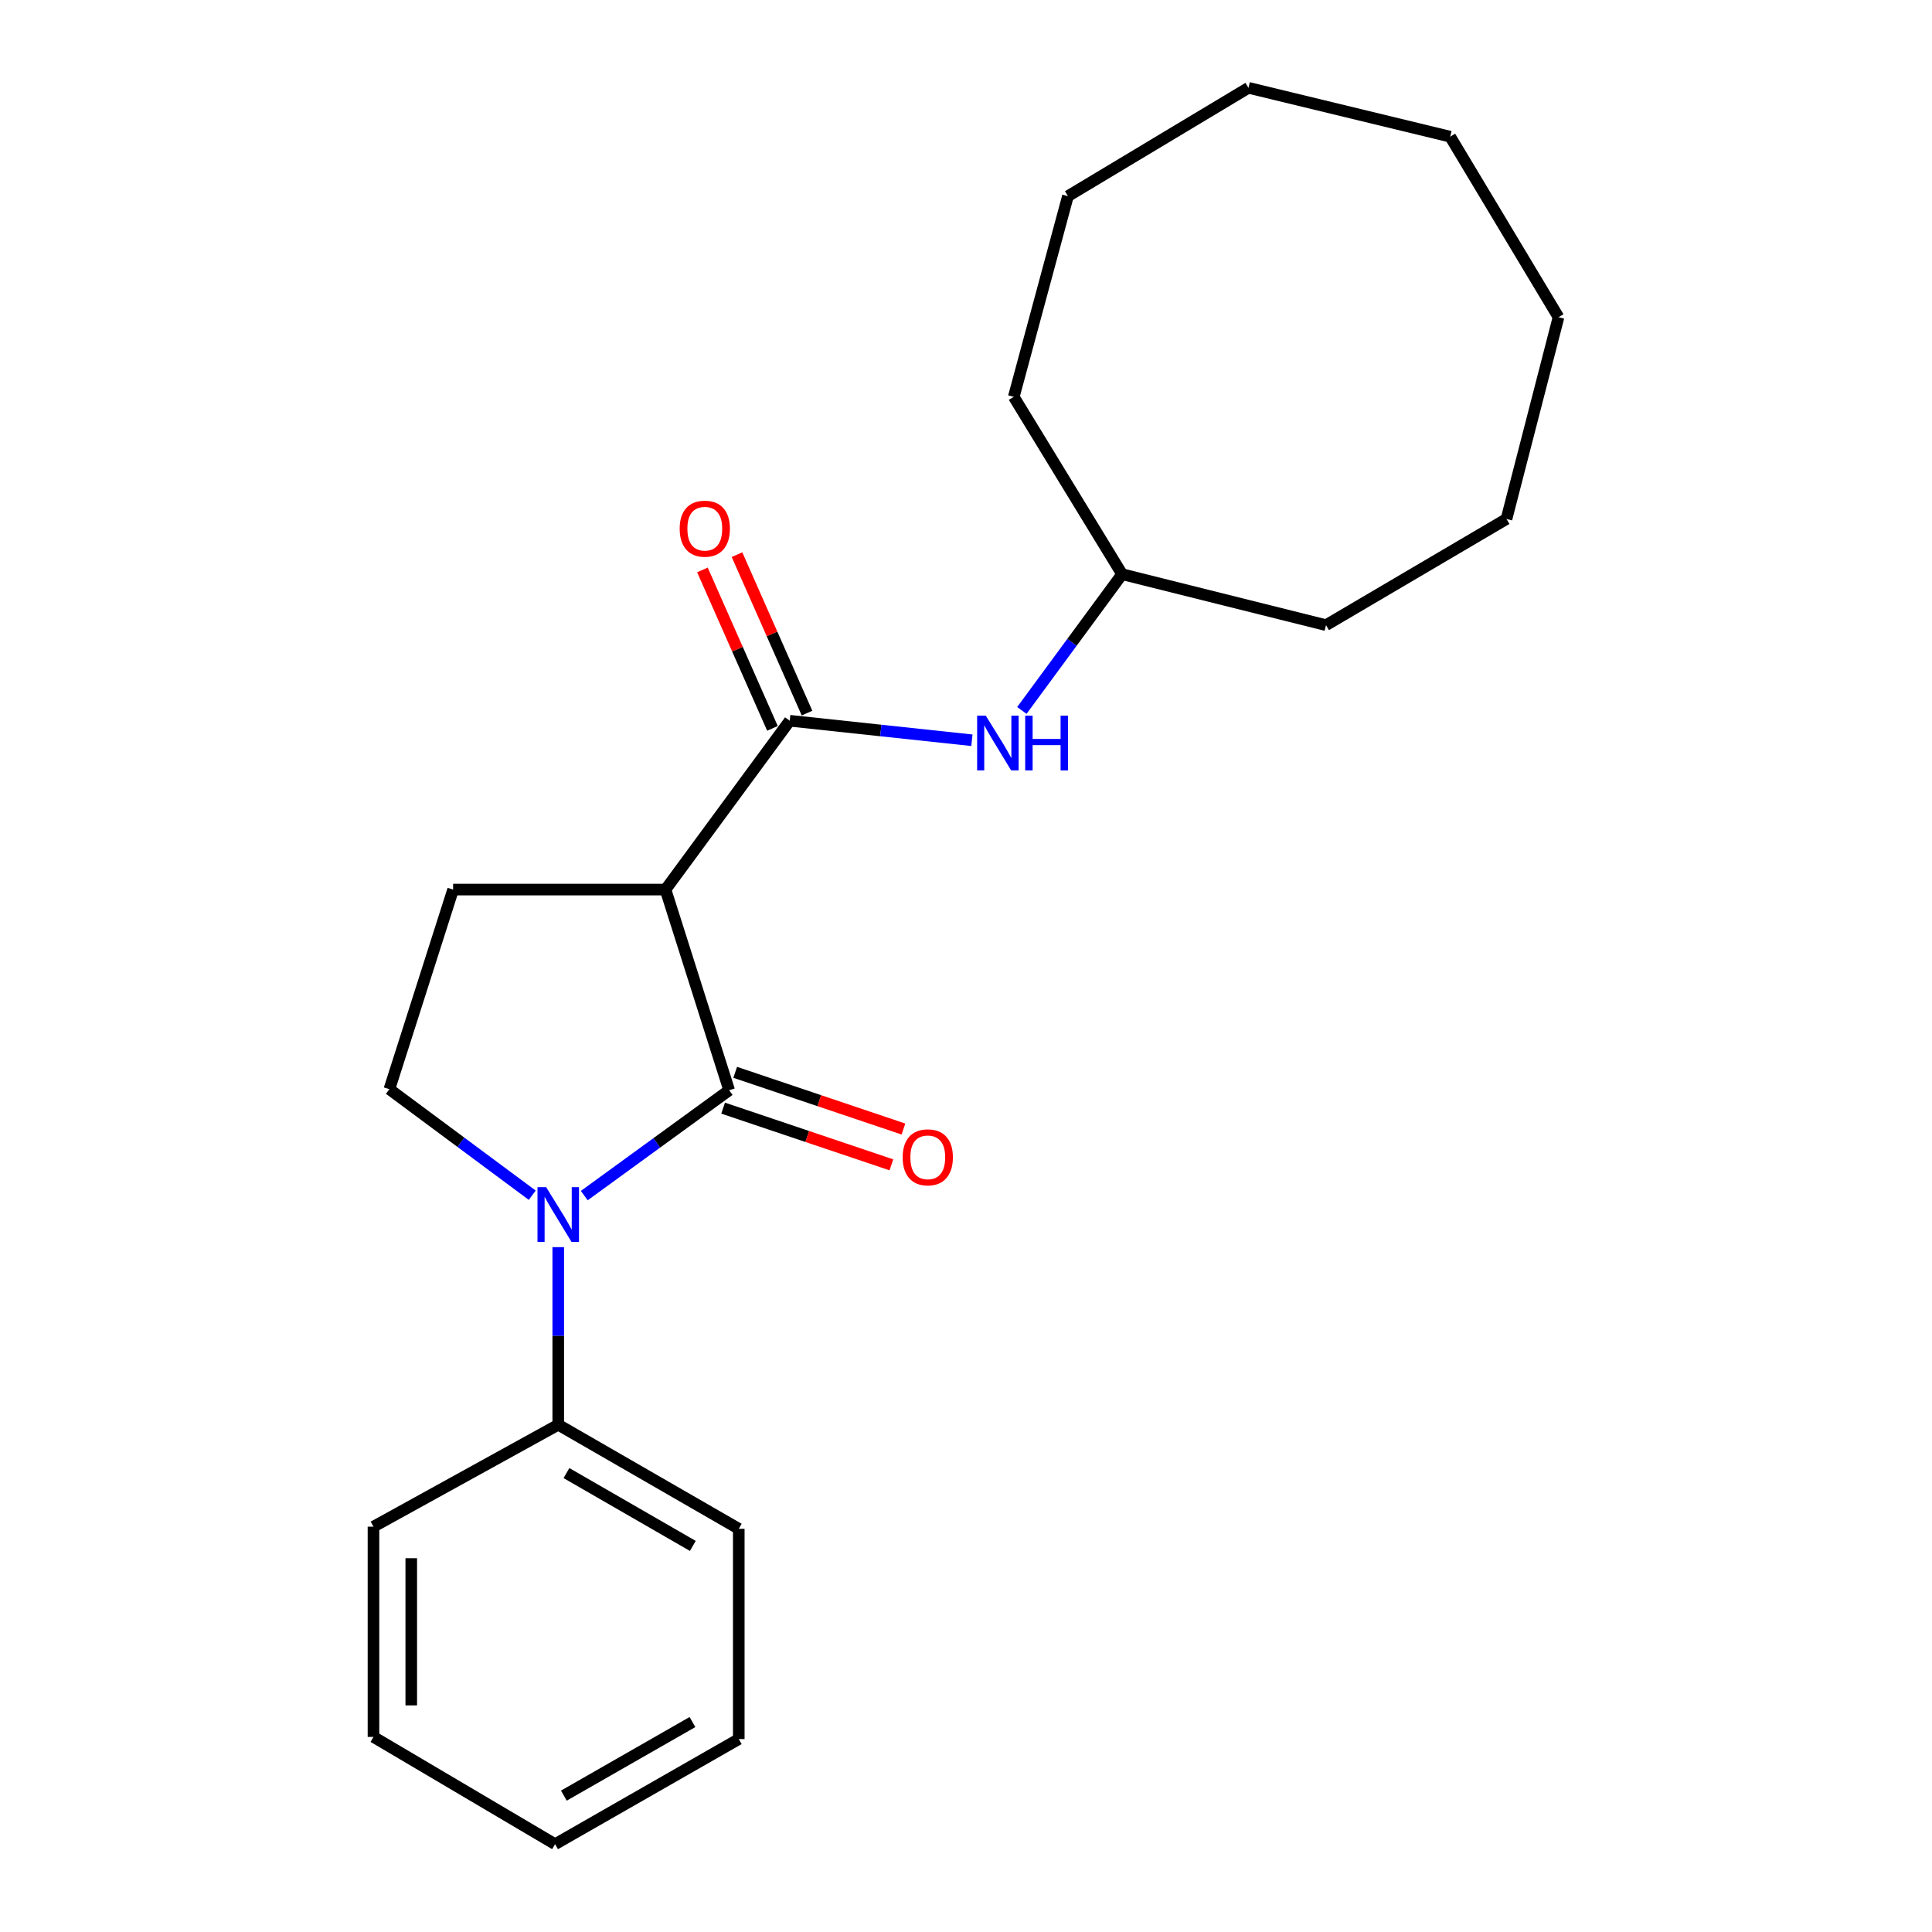 <?xml version='1.0' encoding='iso-8859-1'?>
<svg version='1.1' baseProfile='full'
              xmlns='http://www.w3.org/2000/svg'
                      xmlns:rdkit='http://www.rdkit.org/xml'
                      xmlns:xlink='http://www.w3.org/1999/xlink'
                  xml:space='preserve'
width='1000px' height='1000px' viewBox='0 0 1000 1000'>
<!-- END OF HEADER -->
<rect style='opacity:1.0;fill:#FFFFFF;stroke:none' width='1000' height='1000' x='0' y='0'> </rect>
<path class='bond-0' d='M 377.412,564.303 L 339.917,591.572' style='fill:none;fill-rule:evenodd;stroke:#000000;stroke-width:6px;stroke-linecap:butt;stroke-linejoin:miter;stroke-opacity:1' />
<path class='bond-0' d='M 339.917,591.572 L 302.422,618.84' style='fill:none;fill-rule:evenodd;stroke:#0000FF;stroke-width:6px;stroke-linecap:butt;stroke-linejoin:miter;stroke-opacity:1' />
<path class='bond-1' d='M 377.412,564.303 L 344.462,460.445' style='fill:none;fill-rule:evenodd;stroke:#000000;stroke-width:6px;stroke-linecap:butt;stroke-linejoin:miter;stroke-opacity:1' />
<path class='bond-6' d='M 374.289,573.569 L 417.836,588.244' style='fill:none;fill-rule:evenodd;stroke:#000000;stroke-width:6px;stroke-linecap:butt;stroke-linejoin:miter;stroke-opacity:1' />
<path class='bond-6' d='M 417.836,588.244 L 461.382,602.919' style='fill:none;fill-rule:evenodd;stroke:#FF0000;stroke-width:6px;stroke-linecap:butt;stroke-linejoin:miter;stroke-opacity:1' />
<path class='bond-6' d='M 380.534,555.038 L 424.081,569.713' style='fill:none;fill-rule:evenodd;stroke:#000000;stroke-width:6px;stroke-linecap:butt;stroke-linejoin:miter;stroke-opacity:1' />
<path class='bond-6' d='M 424.081,569.713 L 467.627,584.388' style='fill:none;fill-rule:evenodd;stroke:#FF0000;stroke-width:6px;stroke-linecap:butt;stroke-linejoin:miter;stroke-opacity:1' />
<path class='bond-3' d='M 275.486,618.647 L 238.516,591.204' style='fill:none;fill-rule:evenodd;stroke:#0000FF;stroke-width:6px;stroke-linecap:butt;stroke-linejoin:miter;stroke-opacity:1' />
<path class='bond-3' d='M 238.516,591.204 L 201.547,563.76' style='fill:none;fill-rule:evenodd;stroke:#000000;stroke-width:6px;stroke-linecap:butt;stroke-linejoin:miter;stroke-opacity:1' />
<path class='bond-7' d='M 288.947,645.519 L 288.947,691.48' style='fill:none;fill-rule:evenodd;stroke:#0000FF;stroke-width:6px;stroke-linecap:butt;stroke-linejoin:miter;stroke-opacity:1' />
<path class='bond-7' d='M 288.947,691.48 L 288.947,737.441' style='fill:none;fill-rule:evenodd;stroke:#000000;stroke-width:6px;stroke-linecap:butt;stroke-linejoin:miter;stroke-opacity:1' />
<path class='bond-2' d='M 344.462,460.445 L 408.765,373.055' style='fill:none;fill-rule:evenodd;stroke:#000000;stroke-width:6px;stroke-linecap:butt;stroke-linejoin:miter;stroke-opacity:1' />
<path class='bond-4' d='M 344.462,460.445 L 234.53,460.445' style='fill:none;fill-rule:evenodd;stroke:#000000;stroke-width:6px;stroke-linecap:butt;stroke-linejoin:miter;stroke-opacity:1' />
<path class='bond-5' d='M 408.765,373.055 L 455.909,378.104' style='fill:none;fill-rule:evenodd;stroke:#000000;stroke-width:6px;stroke-linecap:butt;stroke-linejoin:miter;stroke-opacity:1' />
<path class='bond-5' d='M 455.909,378.104 L 503.053,383.153' style='fill:none;fill-rule:evenodd;stroke:#0000FF;stroke-width:6px;stroke-linecap:butt;stroke-linejoin:miter;stroke-opacity:1' />
<path class='bond-8' d='M 417.708,369.103 L 399.587,328.097' style='fill:none;fill-rule:evenodd;stroke:#000000;stroke-width:6px;stroke-linecap:butt;stroke-linejoin:miter;stroke-opacity:1' />
<path class='bond-8' d='M 399.587,328.097 L 381.466,287.091' style='fill:none;fill-rule:evenodd;stroke:#FF0000;stroke-width:6px;stroke-linecap:butt;stroke-linejoin:miter;stroke-opacity:1' />
<path class='bond-8' d='M 399.822,377.007 L 381.701,336.001' style='fill:none;fill-rule:evenodd;stroke:#000000;stroke-width:6px;stroke-linecap:butt;stroke-linejoin:miter;stroke-opacity:1' />
<path class='bond-8' d='M 381.701,336.001 L 363.58,294.995' style='fill:none;fill-rule:evenodd;stroke:#FF0000;stroke-width:6px;stroke-linecap:butt;stroke-linejoin:miter;stroke-opacity:1' />
<path class='bond-22' d='M 201.547,563.76 L 234.53,460.445' style='fill:none;fill-rule:evenodd;stroke:#000000;stroke-width:6px;stroke-linecap:butt;stroke-linejoin:miter;stroke-opacity:1' />
<path class='bond-9' d='M 528.915,367.721 L 554.855,332.462' style='fill:none;fill-rule:evenodd;stroke:#0000FF;stroke-width:6px;stroke-linecap:butt;stroke-linejoin:miter;stroke-opacity:1' />
<path class='bond-9' d='M 554.855,332.462 L 580.795,297.204' style='fill:none;fill-rule:evenodd;stroke:#000000;stroke-width:6px;stroke-linecap:butt;stroke-linejoin:miter;stroke-opacity:1' />
<path class='bond-10' d='M 288.947,737.441 L 382.387,791.305' style='fill:none;fill-rule:evenodd;stroke:#000000;stroke-width:6px;stroke-linecap:butt;stroke-linejoin:miter;stroke-opacity:1' />
<path class='bond-10' d='M 293.197,762.463 L 358.605,800.167' style='fill:none;fill-rule:evenodd;stroke:#000000;stroke-width:6px;stroke-linecap:butt;stroke-linejoin:miter;stroke-opacity:1' />
<path class='bond-11' d='M 288.947,737.441 L 193.312,790.207' style='fill:none;fill-rule:evenodd;stroke:#000000;stroke-width:6px;stroke-linecap:butt;stroke-linejoin:miter;stroke-opacity:1' />
<path class='bond-12' d='M 580.795,297.204 L 524.726,205.404' style='fill:none;fill-rule:evenodd;stroke:#000000;stroke-width:6px;stroke-linecap:butt;stroke-linejoin:miter;stroke-opacity:1' />
<path class='bond-13' d='M 580.795,297.204 L 686.338,323.581' style='fill:none;fill-rule:evenodd;stroke:#000000;stroke-width:6px;stroke-linecap:butt;stroke-linejoin:miter;stroke-opacity:1' />
<path class='bond-15' d='M 382.387,791.305 L 382.387,900.139' style='fill:none;fill-rule:evenodd;stroke:#000000;stroke-width:6px;stroke-linecap:butt;stroke-linejoin:miter;stroke-opacity:1' />
<path class='bond-14' d='M 193.312,790.207 L 193.312,899.031' style='fill:none;fill-rule:evenodd;stroke:#000000;stroke-width:6px;stroke-linecap:butt;stroke-linejoin:miter;stroke-opacity:1' />
<path class='bond-14' d='M 212.867,806.531 L 212.867,882.707' style='fill:none;fill-rule:evenodd;stroke:#000000;stroke-width:6px;stroke-linecap:butt;stroke-linejoin:miter;stroke-opacity:1' />
<path class='bond-16' d='M 524.726,205.404 L 552.766,101.523' style='fill:none;fill-rule:evenodd;stroke:#000000;stroke-width:6px;stroke-linecap:butt;stroke-linejoin:miter;stroke-opacity:1' />
<path class='bond-17' d='M 686.338,323.581 L 779.756,268.621' style='fill:none;fill-rule:evenodd;stroke:#000000;stroke-width:6px;stroke-linecap:butt;stroke-linejoin:miter;stroke-opacity:1' />
<path class='bond-18' d='M 193.312,899.031 L 287.307,954.545' style='fill:none;fill-rule:evenodd;stroke:#000000;stroke-width:6px;stroke-linecap:butt;stroke-linejoin:miter;stroke-opacity:1' />
<path class='bond-23' d='M 382.387,900.139 L 287.307,954.545' style='fill:none;fill-rule:evenodd;stroke:#000000;stroke-width:6px;stroke-linecap:butt;stroke-linejoin:miter;stroke-opacity:1' />
<path class='bond-23' d='M 358.413,891.327 L 291.857,929.412' style='fill:none;fill-rule:evenodd;stroke:#000000;stroke-width:6px;stroke-linecap:butt;stroke-linejoin:miter;stroke-opacity:1' />
<path class='bond-21' d='M 552.766,101.523 L 646.195,45.455' style='fill:none;fill-rule:evenodd;stroke:#000000;stroke-width:6px;stroke-linecap:butt;stroke-linejoin:miter;stroke-opacity:1' />
<path class='bond-20' d='M 779.756,268.621 L 806.688,164.175' style='fill:none;fill-rule:evenodd;stroke:#000000;stroke-width:6px;stroke-linecap:butt;stroke-linejoin:miter;stroke-opacity:1' />
<path class='bond-19' d='M 750.619,70.746 L 806.688,164.175' style='fill:none;fill-rule:evenodd;stroke:#000000;stroke-width:6px;stroke-linecap:butt;stroke-linejoin:miter;stroke-opacity:1' />
<path class='bond-24' d='M 750.619,70.746 L 646.195,45.455' style='fill:none;fill-rule:evenodd;stroke:#000000;stroke-width:6px;stroke-linecap:butt;stroke-linejoin:miter;stroke-opacity:1' />
<path  class='atom-1' d='M 282.687 614.479
L 291.967 629.479
Q 292.887 630.959, 294.367 633.639
Q 295.847 636.319, 295.927 636.479
L 295.927 614.479
L 299.687 614.479
L 299.687 642.799
L 295.807 642.799
L 285.847 626.399
Q 284.687 624.479, 283.447 622.279
Q 282.247 620.079, 281.887 619.399
L 281.887 642.799
L 278.207 642.799
L 278.207 614.479
L 282.687 614.479
' fill='#0000FF'/>
<path  class='atom-6' d='M 510.242 370.433
L 519.522 385.433
Q 520.442 386.913, 521.922 389.593
Q 523.402 392.273, 523.482 392.433
L 523.482 370.433
L 527.242 370.433
L 527.242 398.753
L 523.362 398.753
L 513.402 382.353
Q 512.242 380.433, 511.002 378.233
Q 509.802 376.033, 509.442 375.353
L 509.442 398.753
L 505.762 398.753
L 505.762 370.433
L 510.242 370.433
' fill='#0000FF'/>
<path  class='atom-6' d='M 530.642 370.433
L 534.482 370.433
L 534.482 382.473
L 548.962 382.473
L 548.962 370.433
L 552.802 370.433
L 552.802 398.753
L 548.962 398.753
L 548.962 385.673
L 534.482 385.673
L 534.482 398.753
L 530.642 398.753
L 530.642 370.433
' fill='#0000FF'/>
<path  class='atom-7' d='M 467.217 599.028
Q 467.217 592.228, 470.577 588.428
Q 473.937 584.628, 480.217 584.628
Q 486.497 584.628, 489.857 588.428
Q 493.217 592.228, 493.217 599.028
Q 493.217 605.908, 489.817 609.828
Q 486.417 613.708, 480.217 613.708
Q 473.977 613.708, 470.577 609.828
Q 467.217 605.948, 467.217 599.028
M 480.217 610.508
Q 484.537 610.508, 486.857 607.628
Q 489.217 604.708, 489.217 599.028
Q 489.217 593.468, 486.857 590.668
Q 484.537 587.828, 480.217 587.828
Q 475.897 587.828, 473.537 590.628
Q 471.217 593.428, 471.217 599.028
Q 471.217 604.748, 473.537 607.628
Q 475.897 610.508, 480.217 610.508
' fill='#FF0000'/>
<path  class='atom-9' d='M 351.799 273.644
Q 351.799 266.844, 355.159 263.044
Q 358.519 259.244, 364.799 259.244
Q 371.079 259.244, 374.439 263.044
Q 377.799 266.844, 377.799 273.644
Q 377.799 280.524, 374.399 284.444
Q 370.999 288.324, 364.799 288.324
Q 358.559 288.324, 355.159 284.444
Q 351.799 280.564, 351.799 273.644
M 364.799 285.124
Q 369.119 285.124, 371.439 282.244
Q 373.799 279.324, 373.799 273.644
Q 373.799 268.084, 371.439 265.284
Q 369.119 262.444, 364.799 262.444
Q 360.479 262.444, 358.119 265.244
Q 355.799 268.044, 355.799 273.644
Q 355.799 279.364, 358.119 282.244
Q 360.479 285.124, 364.799 285.124
' fill='#FF0000'/>
</svg>

